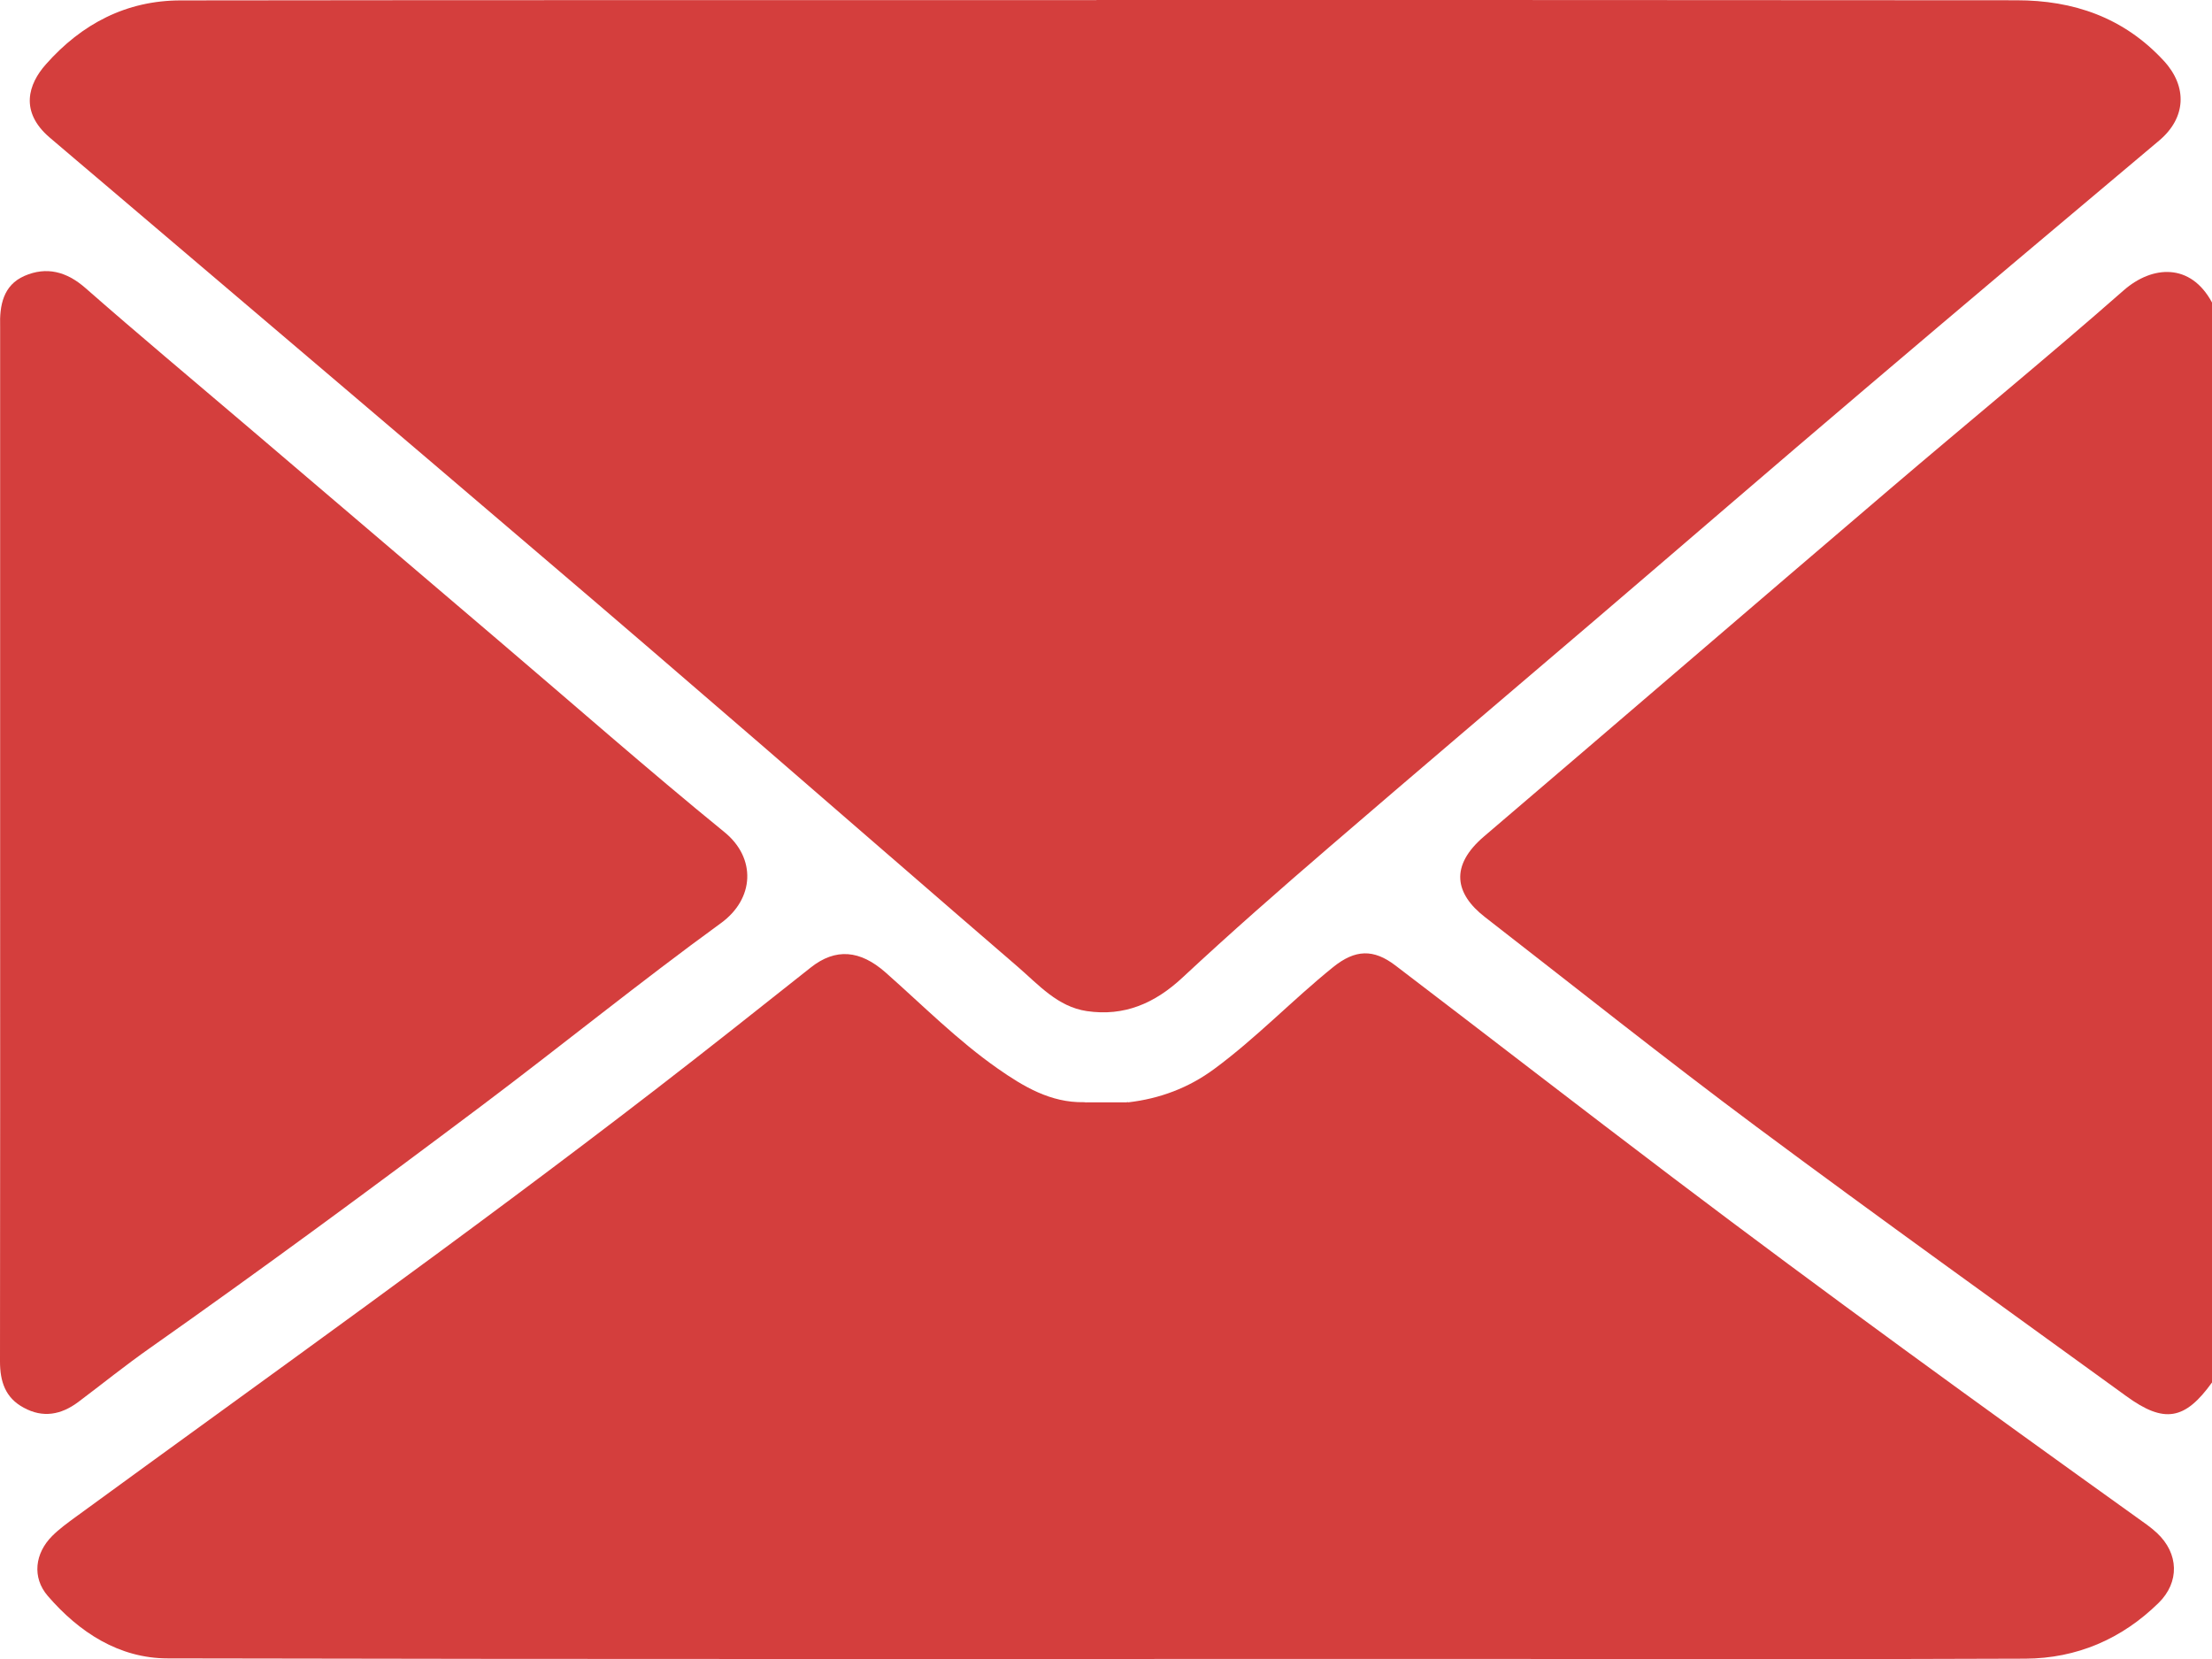 <?xml version="1.0" encoding="UTF-8"?> <svg xmlns="http://www.w3.org/2000/svg" id="_Слой_1" data-name="Слой 1" viewBox="0 0 163.14 122.36"> <defs> <style> .cls-1 { fill: #d43e3d; } </style> </defs> <path class="cls-1" d="m163.14,101.96c-2,2.78-3.53,3.04-6.32,1.01-9.11-6.61-18.26-13.16-27.28-19.87-6.77-5.04-13.37-10.3-20.03-15.47-2.2-1.71-2.61-3.77-.05-5.95,9.99-8.52,19.93-17.09,29.92-25.61,5.74-4.9,11.58-9.68,17.25-14.66,2.1-1.84,4.93-2.04,6.51.9v79.65Z"></path> <path class="cls-1" d="m80.87,0C103.49,0,126.1,0,148.72.02c4.2,0,7.91,1.26,10.87,4.47,1.75,1.9,1.65,4.2-.35,5.88-7.25,6.09-14.49,12.19-21.7,18.32-6.69,5.68-13.33,11.42-20,17.12-6.5,5.55-13.02,11.08-19.5,16.66-3.66,3.15-7.3,6.34-10.83,9.63-2.04,1.9-4.3,2.88-7.06,2.47-2.15-.32-3.55-1.94-5.09-3.27-6.34-5.46-12.65-10.96-18.98-16.43-5.42-4.68-10.85-9.36-16.3-14C29.08,31.73,18.35,22.63,7.64,13.52c-1.33-1.13-2.66-2.25-3.98-3.38-2.23-1.91-1.57-3.94-.28-5.39C6.02,1.76,9.32.03,13.33.03,35.85,0,58.36.01,80.87.01h0Z"></path> <path class="cls-1" d="m83.21,81.3c2.33-.27,4.46-1.07,6.34-2.46,3.11-2.29,5.78-5.1,8.78-7.52,1.62-1.3,2.97-1.35,4.59-.11,6.85,5.22,13.65,10.49,20.52,15.69,11.24,8.51,22.67,16.79,34.13,25,.52.37,1.05.73,1.51,1.16,1.62,1.51,1.68,3.63.12,5.16-2.72,2.67-6.04,4.09-9.82,4.11-13.81.06-27.61.02-41.42.02-31.86,0-63.72.03-95.58-.04-3.6,0-6.54-1.92-8.86-4.61-1.17-1.36-.95-3.14.33-4.42.52-.52,1.13-.96,1.73-1.4,14.3-10.44,28.74-20.71,42.77-31.53,3.84-2.96,7.64-5.98,11.44-8.99,1.84-1.46,3.65-1.29,5.52.36,2.73,2.41,5.3,5.01,8.29,7.1,1.89,1.32,3.88,2.51,6.32,2.47,1.09.19,2.18.19,3.27,0Z"></path> <path class="cls-1" d="m.01,62.17c0-12.37,0-24.74,0-37.12,0-.32,0-.64,0-.96-.05-1.56.22-3.05,1.79-3.74,1.63-.71,3.11-.33,4.51.9,3.85,3.38,7.79,6.67,11.7,10,6.22,5.3,12.45,10.61,18.67,15.91,5.58,4.75,11.08,9.59,16.76,14.22,2.33,1.9,2.22,4.9-.28,6.71-5.97,4.34-11.71,9-17.61,13.44-8.08,6.07-16.22,12.07-24.49,17.89-1.81,1.27-3.53,2.66-5.3,3.99-1.25.93-2.59,1.19-4.01.41C.38,103.09,0,101.87,0,100.41c.02-12.74.01-25.49.01-38.23Z"></path> <path class="cls-1" d="m83.21,81.3c-1.09.43-2.18.43-3.27,0,1.09,0,2.18,0,3.27,0Z"></path> </svg> 